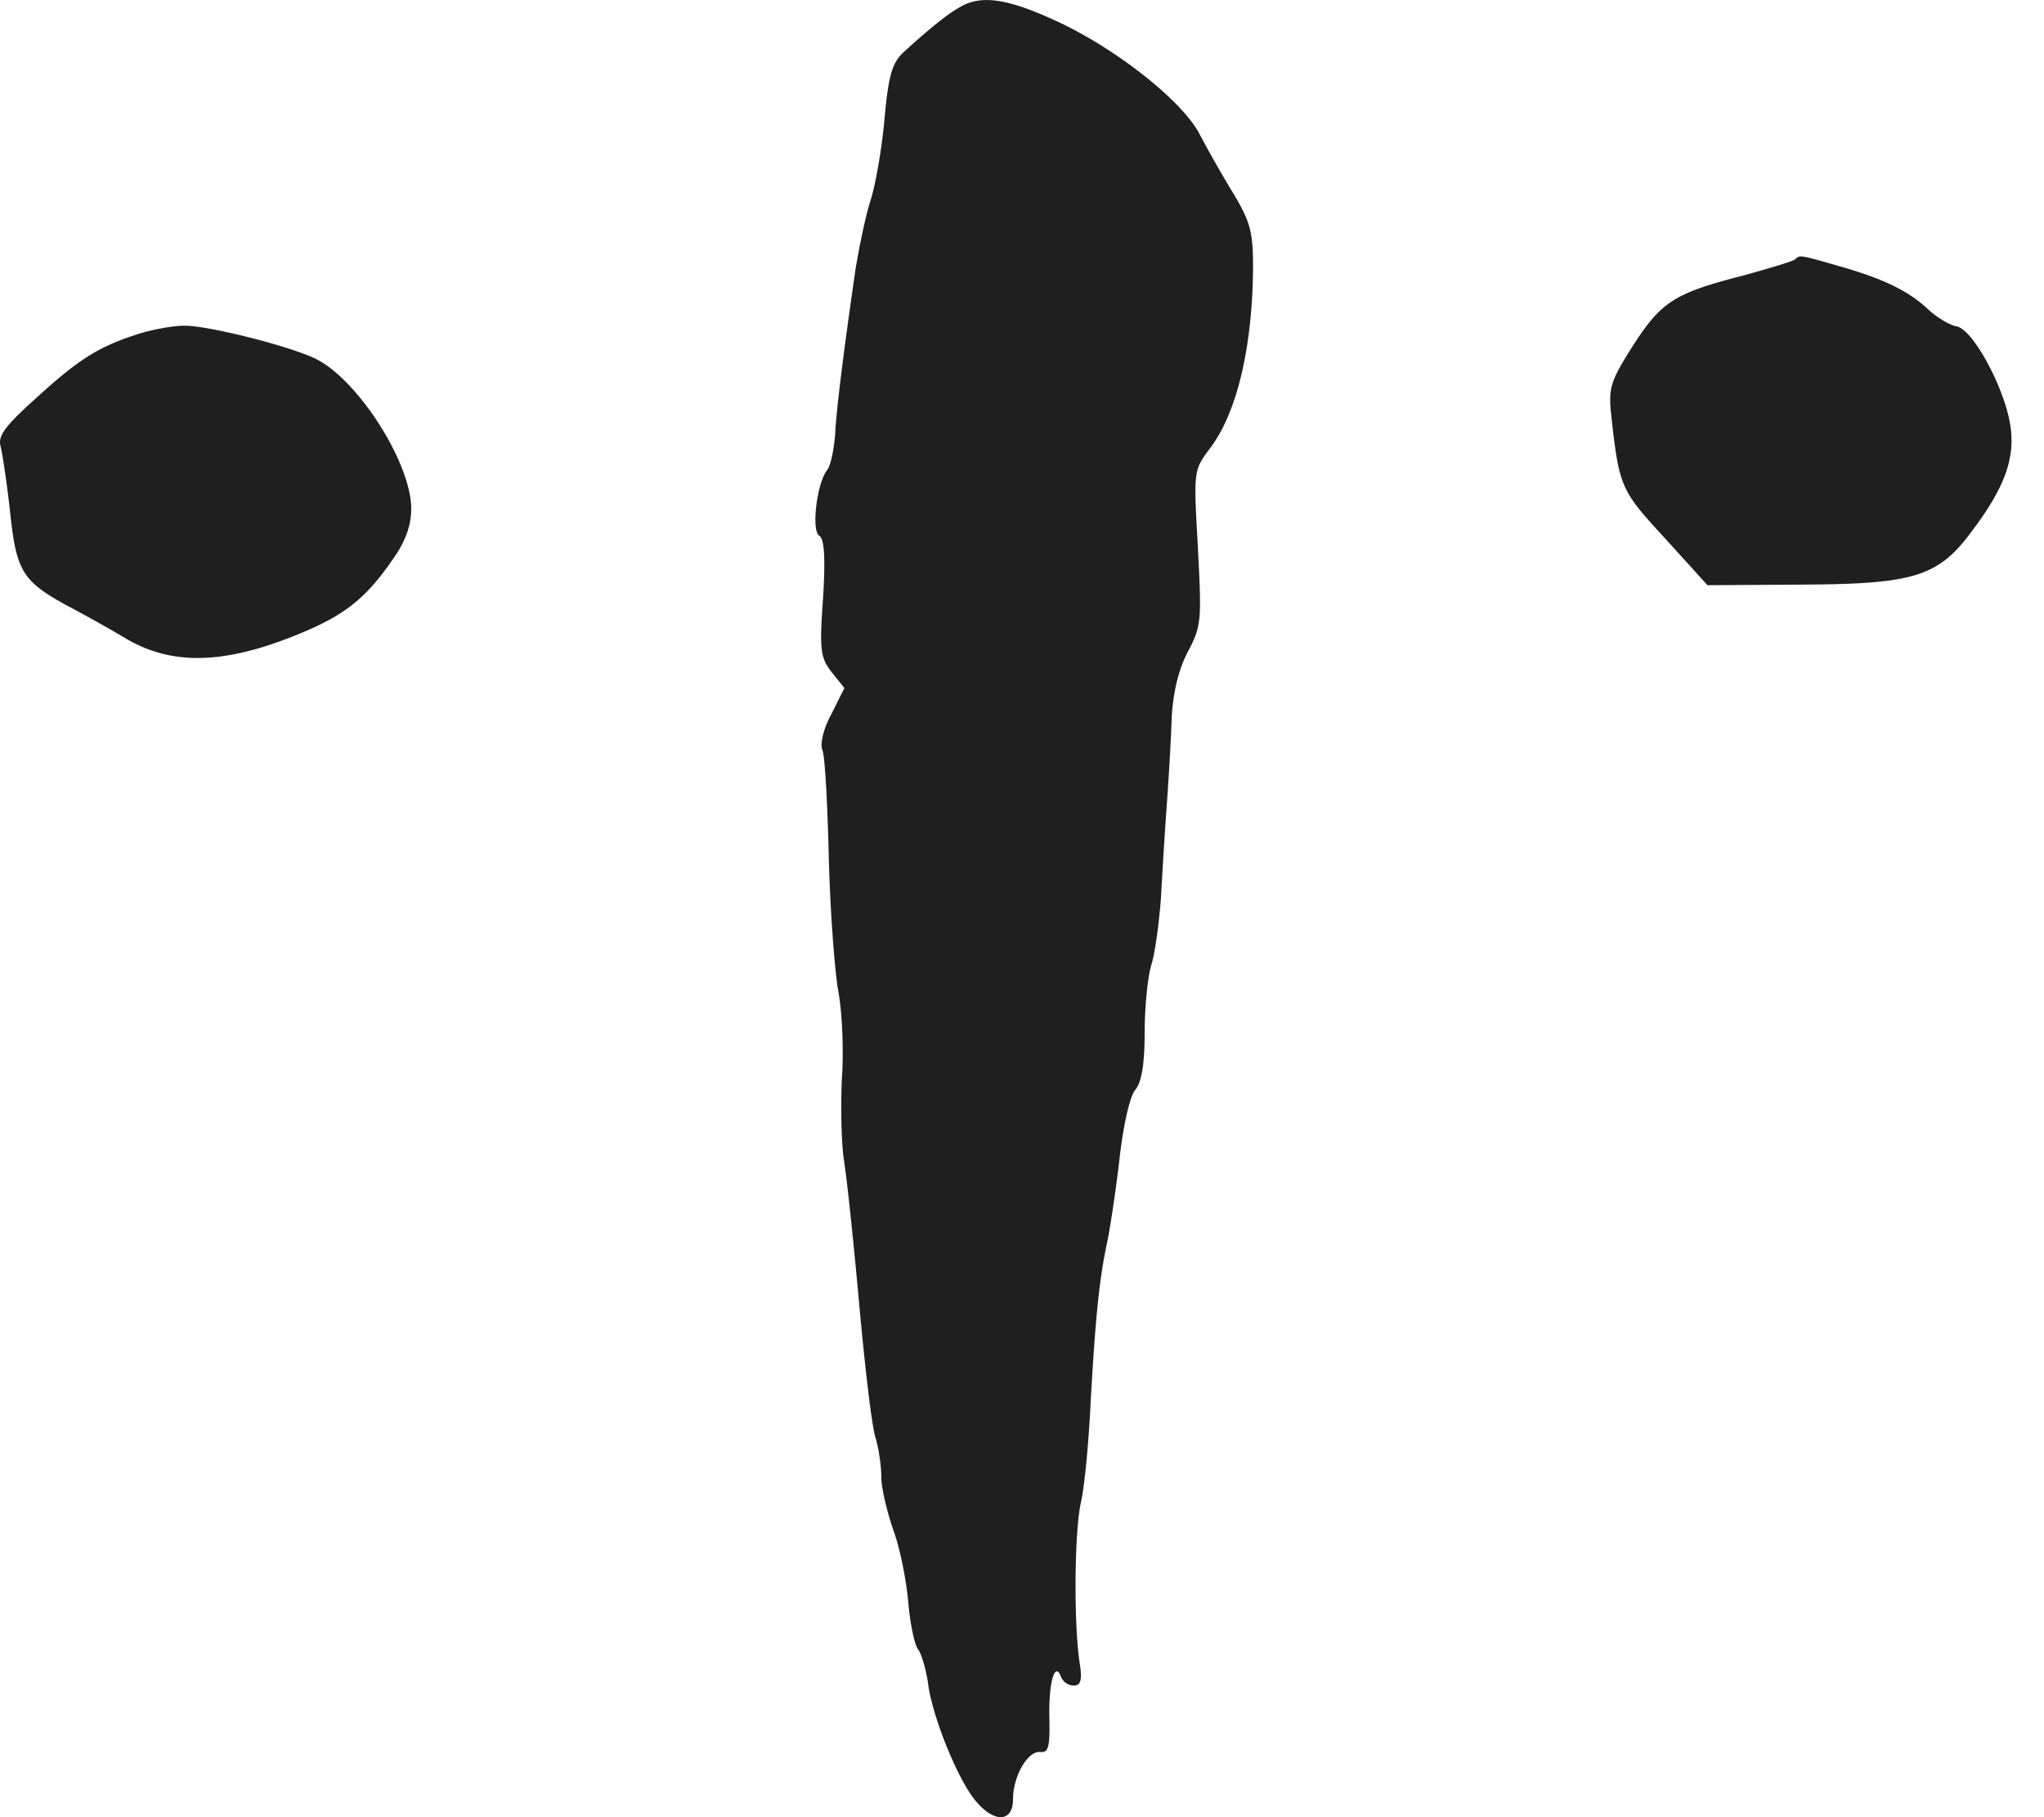 <svg xmlns="http://www.w3.org/2000/svg" width="27" height="24" fill="none"><style>@media (prefers-color-scheme:dark){.a{fill:#f7eee1}}</style><path fill="#1F1F1F" d="M12.677.095c-.19.108-.463.34-.753.605-.141.14-.19.306-.24.87-.034.38-.116.86-.182 1.067-.067.207-.15.613-.2.911-.157 1.085-.256 1.871-.272 2.21-.017.191-.058.398-.108.456-.133.174-.207.795-.1.861.067.042.083.29.05.828-.05.687-.033.787.116.977l.166.207-.174.348c-.108.199-.15.397-.116.472.033.083.066.695.083 1.383.016.679.074 1.49.124 1.788.058.306.074.828.05 1.16-.017.339-.009.819.024 1.067.042.249.133 1.127.207 1.946.075.82.166 1.607.216 1.747.041.141.074.373.074.514 0 .14.075.455.158.695.09.24.173.67.198.96.025.282.083.564.133.621.041.058.107.274.132.473.066.455.414 1.3.646 1.548.24.273.472.248.472-.042 0-.306.19-.637.356-.629.116.017.133-.066.124-.472-.008-.455.075-.737.157-.513a.186.186 0 0 0 .166.108c.091 0 .116-.067.075-.315-.075-.522-.067-1.69.016-2.087.05-.207.108-.82.133-1.366.066-1.15.116-1.606.215-2.078.041-.19.116-.687.166-1.118.05-.447.14-.828.207-.902.082-.1.124-.332.124-.754 0-.34.041-.745.09-.902.05-.158.1-.555.125-.87.017-.323.05-.86.075-1.2.024-.34.057-.861.066-1.16.016-.356.09-.662.215-.902.182-.34.182-.422.132-1.383-.057-1.01-.057-1.01.158-1.3.356-.463.563-1.333.571-2.384 0-.48-.033-.613-.281-1.019a16.086 16.086 0 0 1-.423-.745C15.633 1.354 14.805.691 14.043.32c-.712-.34-1.076-.398-1.366-.224Zm11.038 3.329c-.025.025-.331.116-.688.215-.91.232-1.084.348-1.457.927-.29.456-.323.555-.29.886.108.986.125 1.019.712 1.656l.563.621 1.267-.008c1.474-.008 1.789-.108 2.236-.72.43-.572.563-.96.497-1.383-.075-.497-.497-1.275-.712-1.308-.091-.017-.257-.116-.373-.224-.265-.248-.596-.406-1.176-.571-.521-.15-.521-.15-.58-.091ZM1.83 4.41c-.521.165-.786.33-1.349.844-.422.38-.513.505-.472.646.025.099.083.488.124.86.083.779.158.911.745 1.234.207.108.563.307.787.44.588.347 1.25.339 2.153-.009.704-.273.993-.489 1.374-1.043.166-.232.24-.447.24-.663 0-.596-.687-1.68-1.242-1.97-.314-.166-1.457-.456-1.763-.447-.141 0-.414.05-.596.107Z" class="a"/></svg>